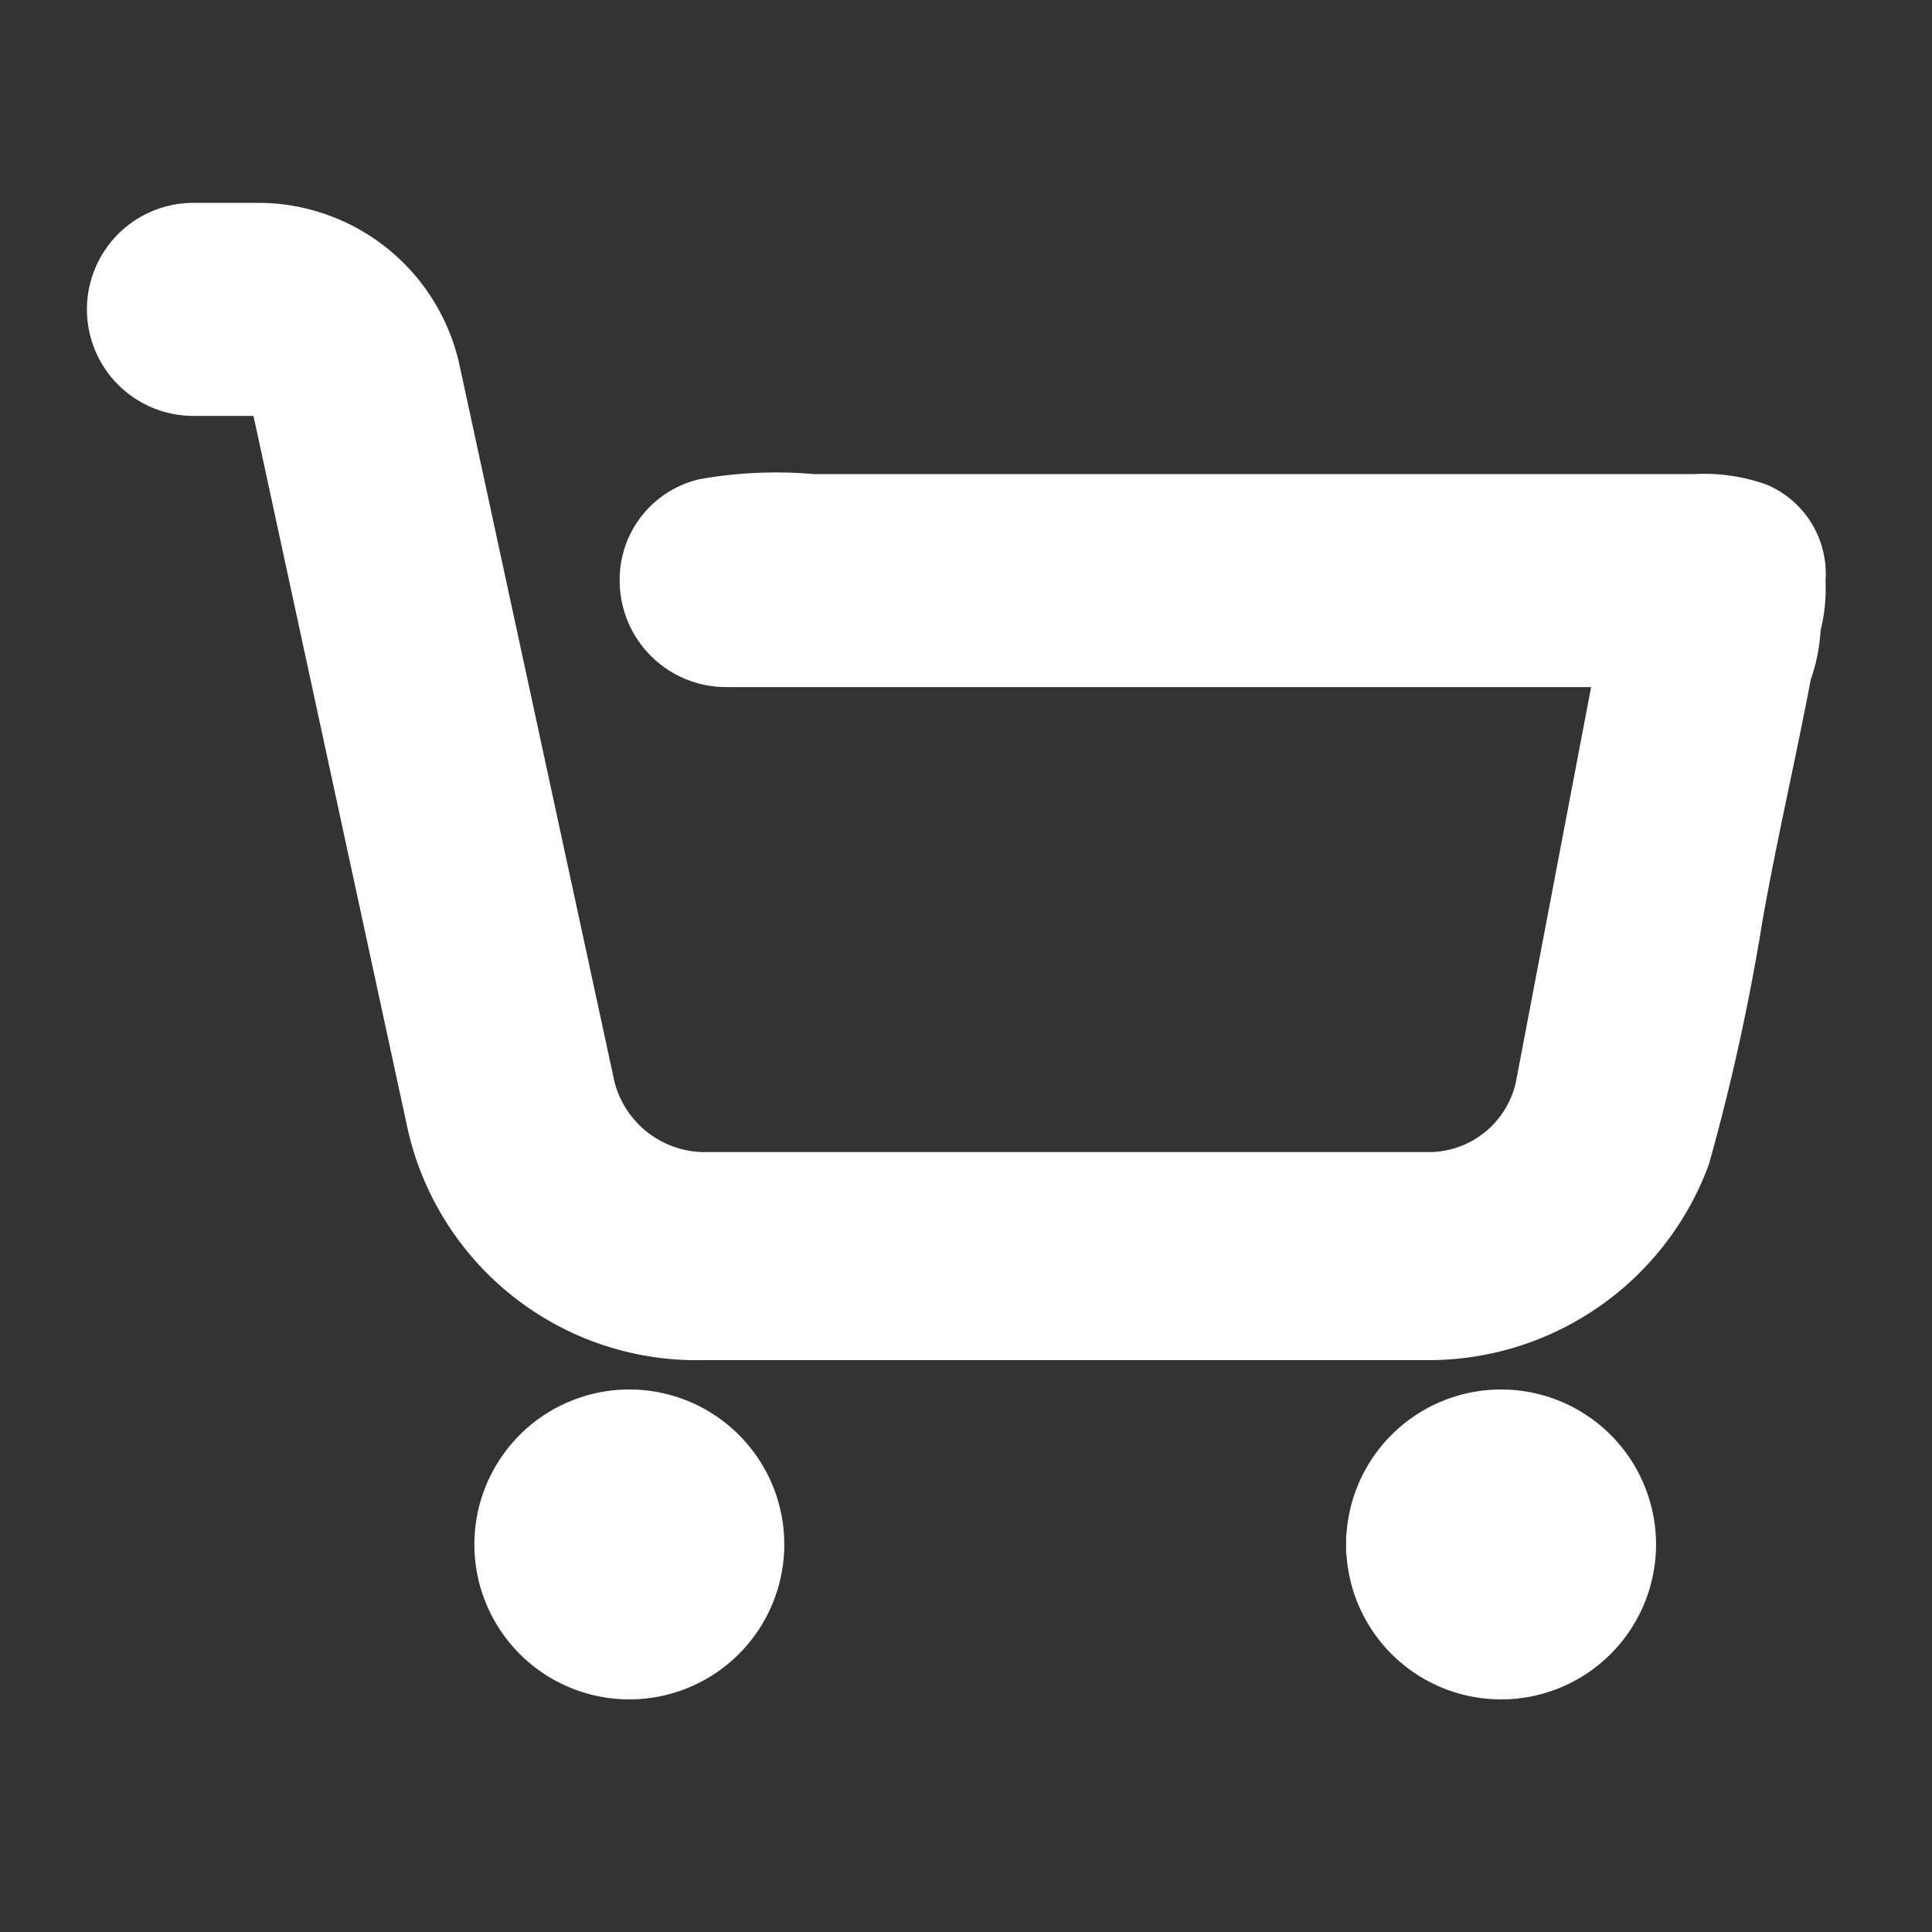 <svg xmlns="http://www.w3.org/2000/svg" width="50" height="50" viewBox="0 0 50 50">
  <rect x="0" y="0" width="50" height="50" fill="#333333" stroke="none"/>
  <g id="ico-sprzedane" transform="translate(-18284 -944)">
    <path id="_7787524_cart_shopping_shop_ecommerce_buy_icon" data-name="7787524_cart_shopping_shop_ecommerce_buy_icon" d="M54.366,31.02a4.567,4.567,0,0,0-1.755-.251H29.8a11.129,11.129,0,0,0-2.883.125,2.417,2.417,0,0,0-1.88,2.381,2.507,2.507,0,0,0,2.507,2.507H50.23L48.225,46.311a2.562,2.562,0,0,1-2.507,2.005h-18.8a2.672,2.672,0,0,1-2.507-2.005L20.4,27.761a5.089,5.089,0,0,0-4.888-4.011H13.757a2.507,2.507,0,1,0,0,5.014h1.755l4.011,18.55A7.413,7.413,0,0,0,26.917,53.2h18.8a7.477,7.477,0,0,0,7.019-4.888,56.108,56.108,0,0,0,1.379-6.267c.376-2.131.877-4.261,1.253-6.267a4.452,4.452,0,0,0,.251-1.253,4.262,4.262,0,0,0,.125-1.253A2.252,2.252,0,0,0,54.366,31.02Zm-33.089,27.2a3.76,3.76,0,0,0,7.52,0h0a3.76,3.76,0,0,0-7.52,0Zm22.561,0a3.76,3.76,0,1,0,3.76-3.76,3.76,3.76,0,0,0-3.76,3.76Z" transform="translate(18275.25 925.75)" fill="#fff" stroke="#fff" stroke-width="0.5"/>
    <rect id="Rectangle_5977" data-name="Rectangle 5977" width="50" height="50" transform="translate(18284 944)" fill="none"/>
  </g>
</svg>

